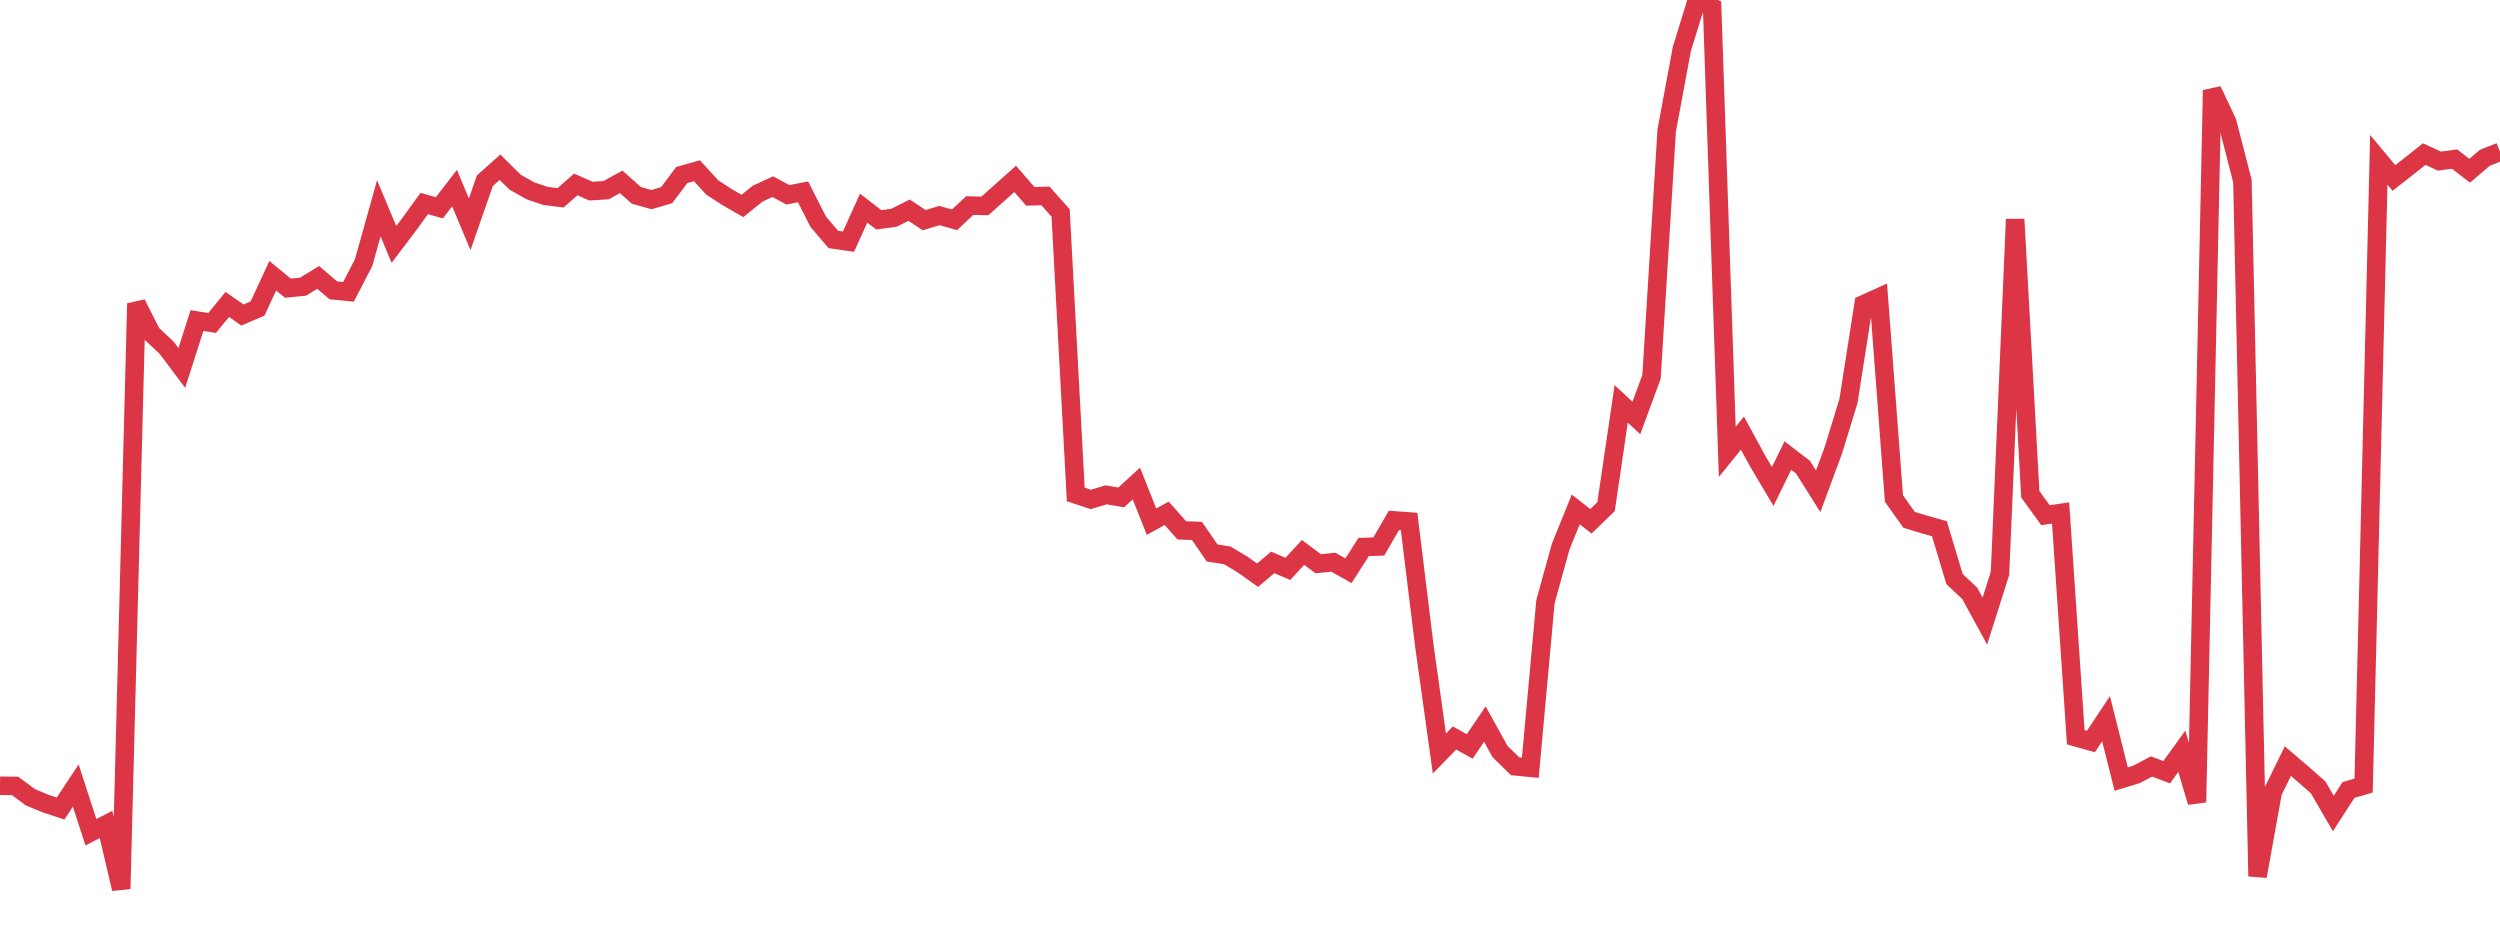 <?xml version="1.0" standalone="no"?>
<!DOCTYPE svg PUBLIC "-//W3C//DTD SVG 1.1//EN" "http://www.w3.org/Graphics/SVG/1.1/DTD/svg11.dtd">
<svg width="135" height="50" viewBox="0 0 135 50" preserveAspectRatio="none" class="sparkline" xmlns="http://www.w3.org/2000/svg"
xmlns:xlink="http://www.w3.org/1999/xlink"><path  class="sparkline--line" d="M 0 42.43 L 0 42.43 L 0.818 42.44 L 1.636 43.05 L 2.455 43.39 L 3.273 43.66 L 4.091 42.42 L 4.909 44.94 L 5.727 44.52 L 6.545 48 L 7.364 16.39 L 8.182 18.01 L 9 18.78 L 9.818 19.87 L 10.636 17.31 L 11.455 17.44 L 12.273 16.44 L 13.091 17.01 L 13.909 16.66 L 14.727 14.89 L 15.545 15.56 L 16.364 15.48 L 17.182 14.98 L 18 15.68 L 18.818 15.76 L 19.636 14.18 L 20.455 11.25 L 21.273 13.2 L 22.091 12.12 L 22.909 10.99 L 23.727 11.22 L 24.545 10.16 L 25.364 12.11 L 26.182 9.76 L 27 9.03 L 27.818 9.84 L 28.636 10.3 L 29.455 10.58 L 30.273 10.68 L 31.091 9.96 L 31.909 10.32 L 32.727 10.27 L 33.545 9.82 L 34.364 10.55 L 35.182 10.78 L 36 10.54 L 36.818 9.45 L 37.636 9.22 L 38.455 10.12 L 39.273 10.65 L 40.091 11.12 L 40.909 10.46 L 41.727 10.08 L 42.545 10.52 L 43.364 10.36 L 44.182 11.97 L 45 12.93 L 45.818 13.05 L 46.636 11.24 L 47.455 11.87 L 48.273 11.76 L 49.091 11.35 L 49.909 11.89 L 50.727 11.64 L 51.545 11.87 L 52.364 11.1 L 53.182 11.12 L 54 10.39 L 54.818 9.66 L 55.636 10.6 L 56.455 10.58 L 57.273 11.5 L 58.091 26.7 L 58.909 26.97 L 59.727 26.72 L 60.545 26.86 L 61.364 26.11 L 62.182 28.17 L 63 27.72 L 63.818 28.64 L 64.636 28.67 L 65.455 29.86 L 66.273 29.99 L 67.091 30.48 L 67.909 31.06 L 68.727 30.37 L 69.545 30.72 L 70.364 29.83 L 71.182 30.44 L 72 30.36 L 72.818 30.82 L 73.636 29.54 L 74.455 29.51 L 75.273 28.1 L 76.091 28.16 L 76.909 34.83 L 77.727 40.69 L 78.545 39.85 L 79.364 40.31 L 80.182 39.1 L 81 40.58 L 81.818 41.38 L 82.636 41.46 L 83.455 32.49 L 84.273 29.53 L 85.091 27.51 L 85.909 28.15 L 86.727 27.36 L 87.545 21.81 L 88.364 22.57 L 89.182 20.35 L 90 7.06 L 90.818 2.65 L 91.636 0 L 92.455 0.4 L 93.273 24.4 L 94.091 23.39 L 94.909 24.89 L 95.727 26.27 L 96.545 24.6 L 97.364 25.23 L 98.182 26.53 L 99 24.32 L 99.818 21.65 L 100.636 16.43 L 101.455 16.06 L 102.273 26.92 L 103.091 28.07 L 103.909 28.32 L 104.727 28.55 L 105.545 31.27 L 106.364 32.04 L 107.182 33.54 L 108 30.96 L 108.818 11.84 L 109.636 26.69 L 110.455 27.82 L 111.273 27.7 L 112.091 39.81 L 112.909 40.04 L 113.727 38.81 L 114.545 42.07 L 115.364 41.82 L 116.182 41.39 L 117 41.7 L 117.818 40.57 L 118.636 43.32 L 119.455 4.87 L 120.273 6.6 L 121.091 9.78 L 121.909 47.32 L 122.727 42.77 L 123.545 41.1 L 124.364 41.8 L 125.182 42.52 L 126 43.93 L 126.818 42.66 L 127.636 42.42 L 128.455 8.63 L 129.273 9.61 L 130.091 8.97 L 130.909 8.32 L 131.727 8.7 L 132.545 8.59 L 133.364 9.22 L 134.182 8.52 L 135 8.2" fill="none" stroke-width="1" stroke="#dc3545"></path></svg>